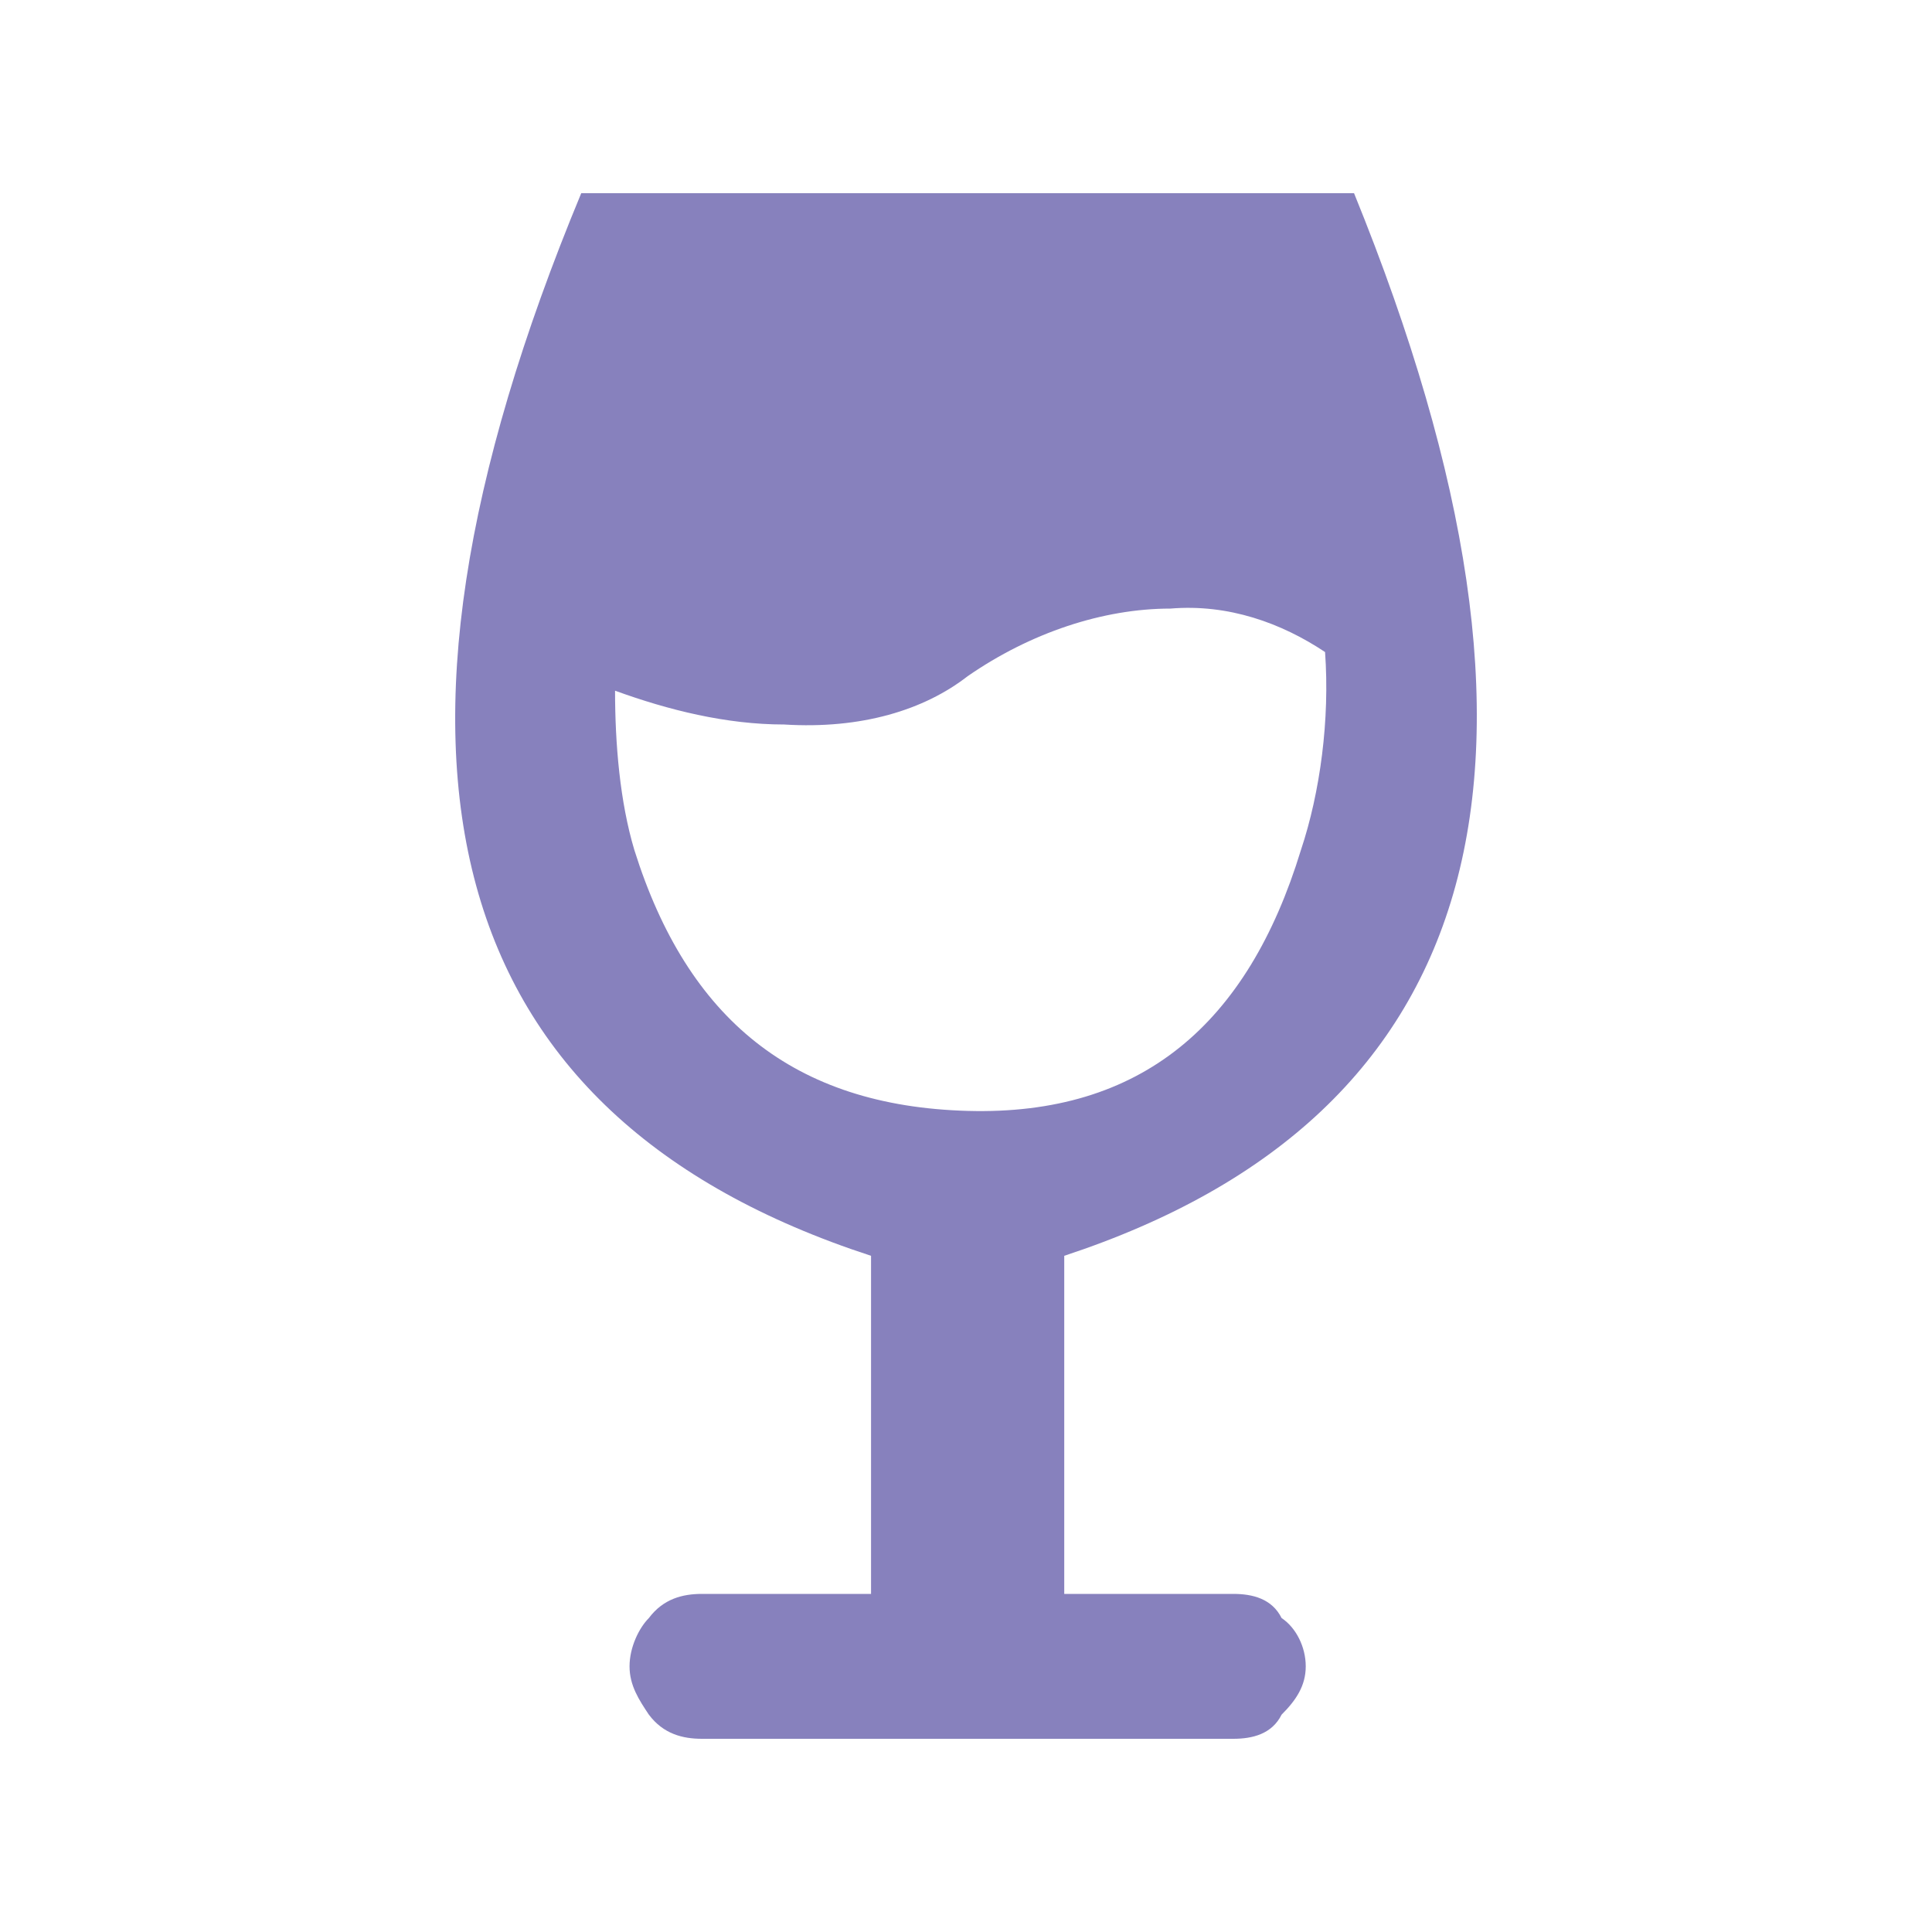 <?xml version="1.0" encoding="UTF-8"?>
<svg enable-background="new 0 0 40 40" version="1.1" viewBox="0 0 40 40" xml:space="preserve" xmlns="http://www.w3.org/2000/svg" width="40" height="40">
			<path d="m14.534 33c-0.4 0-0.8 0.1-1.1 0.5-0.2 0.2-0.4 0.6-0.4 1s0.2 0.7 0.4 1c0.3 0.4 0.7 0.5 1.1 0.5h11c0.4 0 0.801-0.1 1-0.5 0.301-0.3 0.5-0.6 0.5-1s-0.199-0.8-0.5-1c-0.199-0.4-0.6-0.5-1-0.5h-3.5v-7c8.801-2.9 10.801-10.2 6-22h-16c-4.9 11.8-2.9 19.1 6 22v7h-3.5zm9.7-20.4c1.2-0.1 2.3 0.3 3.2 0.9 0.1 1.4-0.1 2.9-0.5 4.1-1.1 3.6-3.3 5.5-6.9 5.4s-5.8-1.9-6.9-5.4c-0.3-1-0.4-2.2-0.4-3.3 1.1 0.4 2.3 0.7 3.5 0.7 1.6 0.1 2.9-0.3 3.8-1 1.3-0.9 2.801-1.4 4.2-1.4z" fill="#8781BD"/>
</svg>
